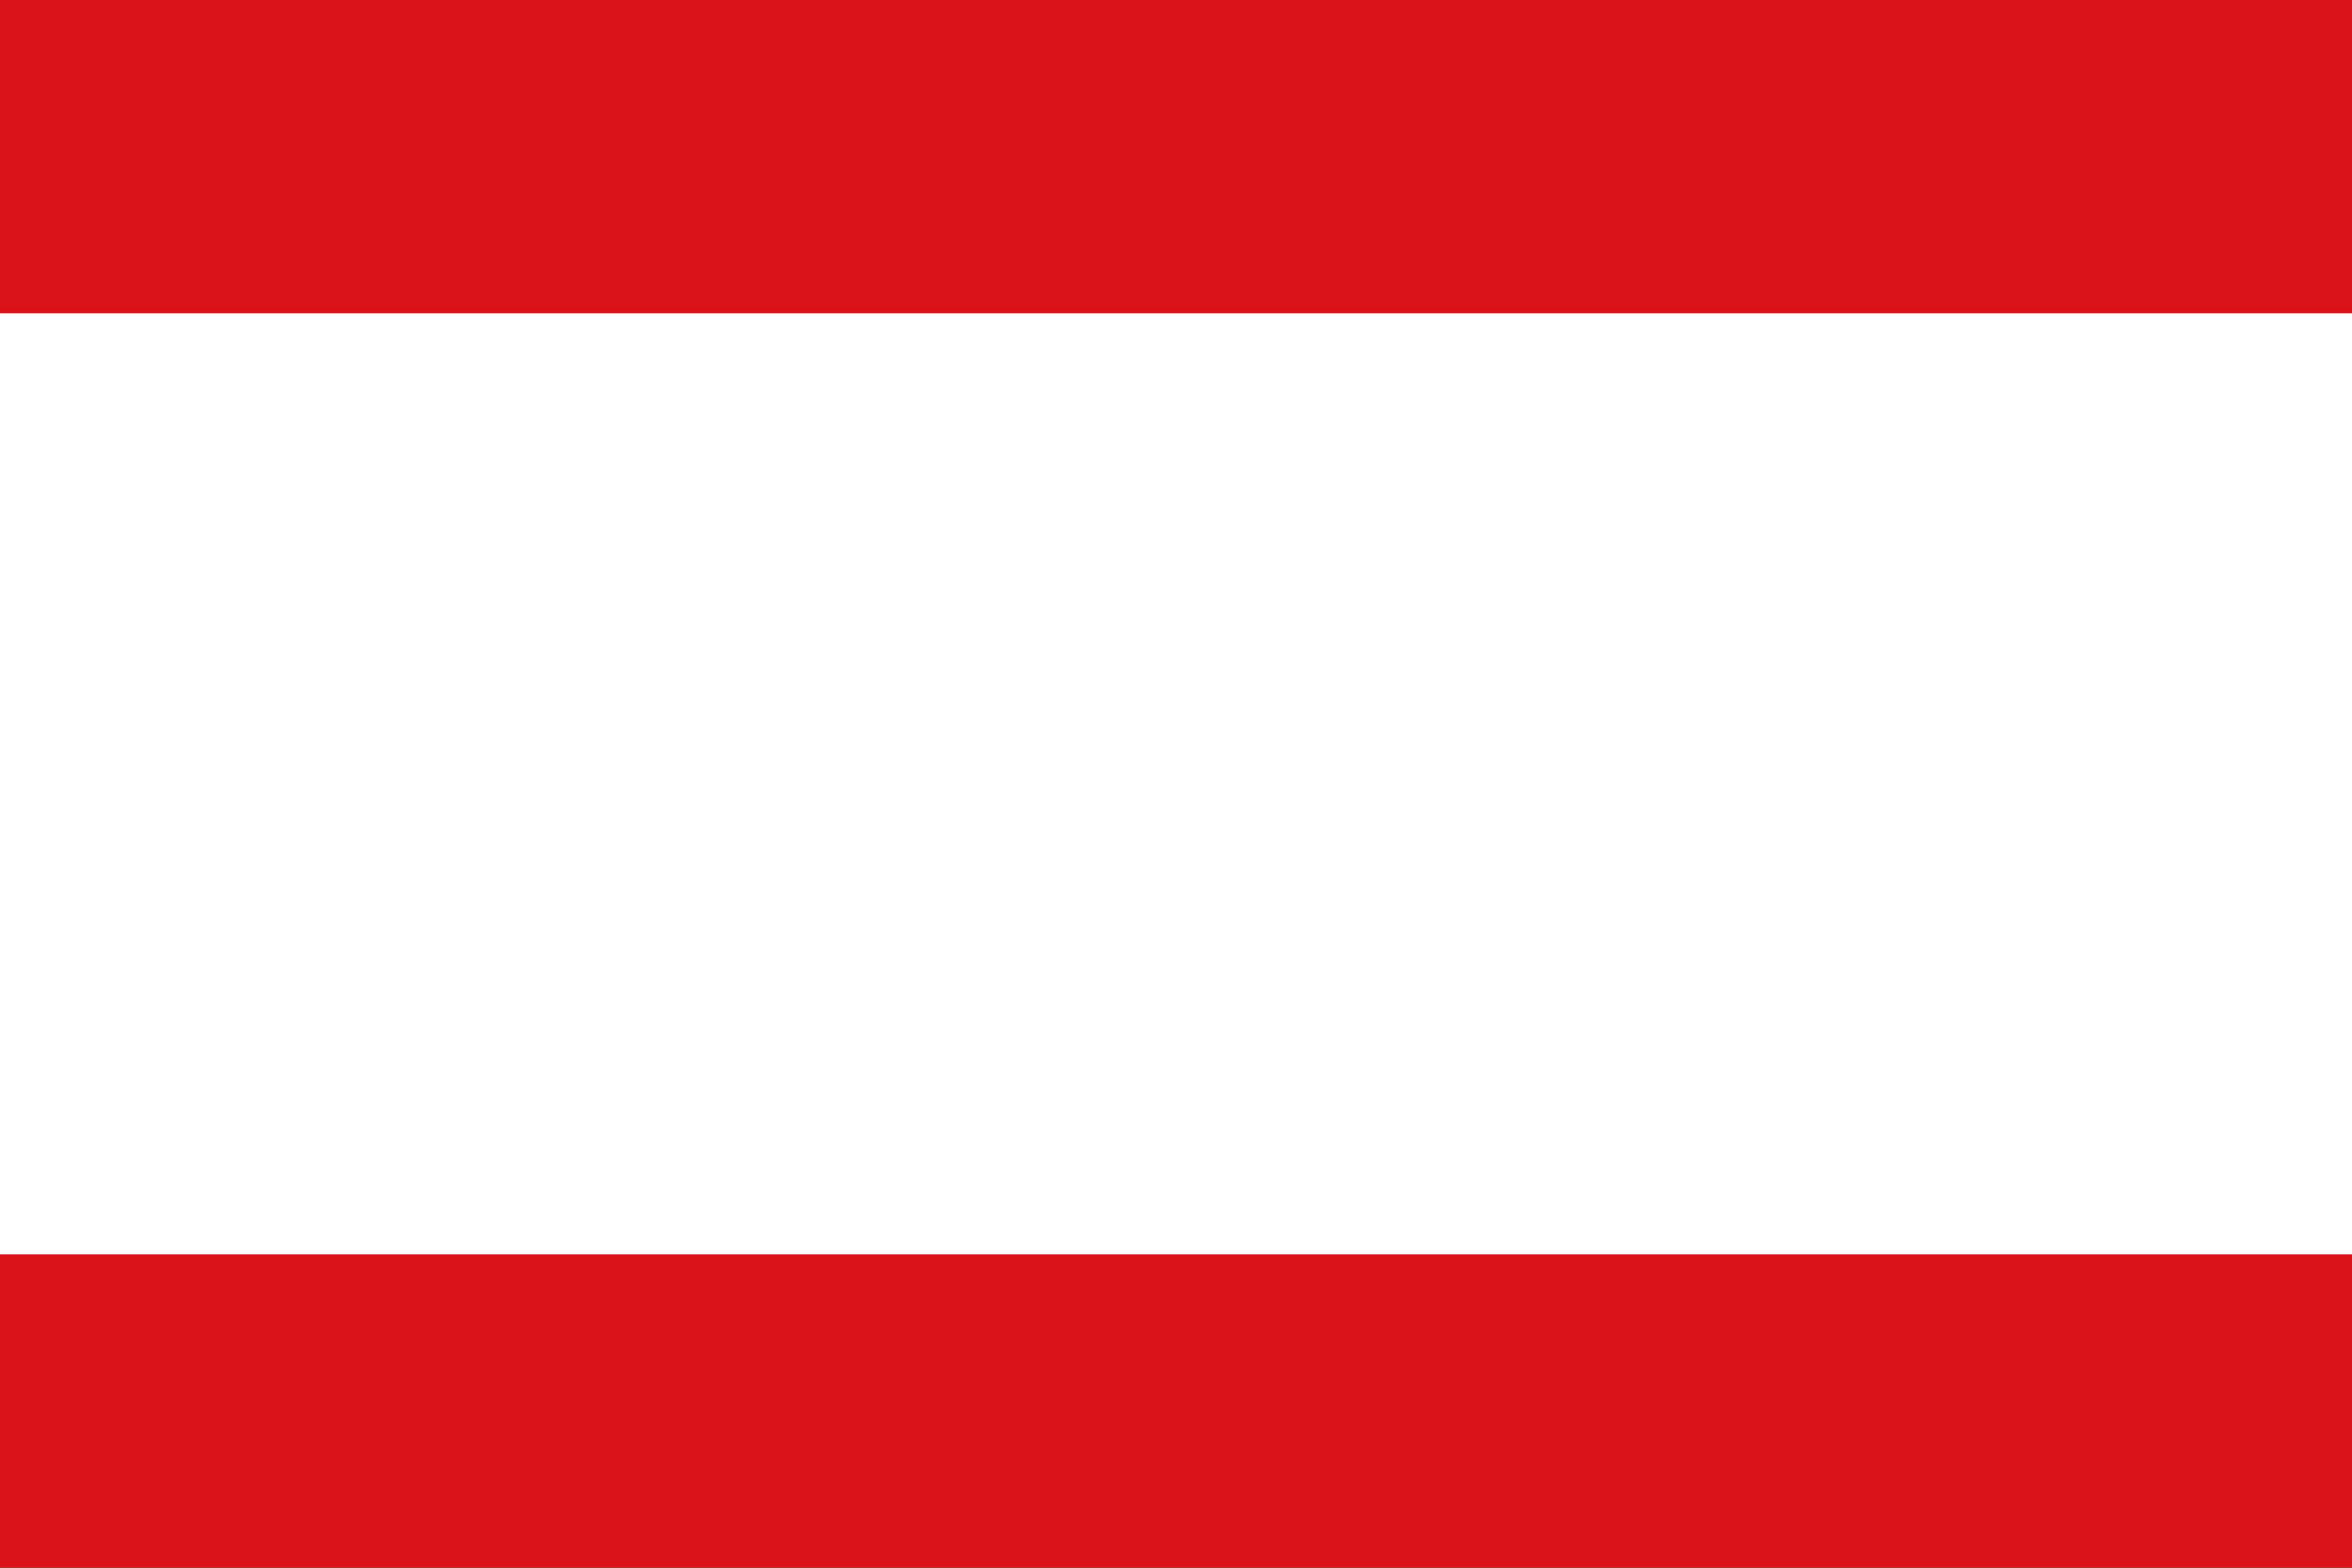 <?xml version="1.0" encoding="UTF-8" standalone="no"?>
<!-- Created with Inkscape (http://www.inkscape.org/) -->
<svg
   xmlns:dc="http://purl.org/dc/elements/1.1/"
   xmlns:cc="http://web.resource.org/cc/"
   xmlns:rdf="http://www.w3.org/1999/02/22-rdf-syntax-ns#"
   xmlns:svg="http://www.w3.org/2000/svg"
   xmlns="http://www.w3.org/2000/svg"
   xmlns:sodipodi="http://sodipodi.sourceforge.net/DTD/sodipodi-0.dtd"
   xmlns:inkscape="http://www.inkscape.org/namespaces/inkscape"
   version="1.0"
   x="0"
   y="0"
   width="600"
   height="400"
   id="Antwerp"
   sodipodi:version="0.32"
   inkscape:version="0.45.1"
   sodipodi:docname="Antwerpen.svg"
   inkscape:output_extension="org.inkscape.output.svg.inkscape"
   sodipodi:docbase="C:\TIIKERI\Liput\Belgia\provinssit\Antwerpen - kunnat\Antwerp\svg">
  <rect width="100%" height="100%" fill="#333333" stroke="none"/>
  <defs
     id="defs4296" />
  <sodipodi:namedview
     inkscape:window-height="712"
     inkscape:window-width="1024"
     inkscape:pageshadow="2"
     inkscape:pageopacity="0.0"
     guidetolerance="10.0"
     gridtolerance="10.0"
     objecttolerance="10.0"
     borderopacity="1.0"
     bordercolor="#666666"
     pagecolor="#ffffff"
     id="base"
     width="600px"
     height="400px"
     inkscape:zoom="1.3368794"
     inkscape:cx="303.92876"
     inkscape:cy="209.77514"
     inkscape:window-x="-4"
     inkscape:window-y="-4"
     inkscape:current-layer="Antwerp" />
  <g
     id="g5269"
     transform="scale(2,2)">
    <rect
       id="gules-ground"
       style="opacity:1;fill:#da121a;fill-opacity:1"
       y="0"
       x="0"
       height="200"
       width="300" />
    <rect
       id="white-rect"
       style="opacity:1;fill:#ffffff;fill-opacity:1"
       y="40"
       x="0"
       height="120"
       width="300" />
  </g>
</svg>
